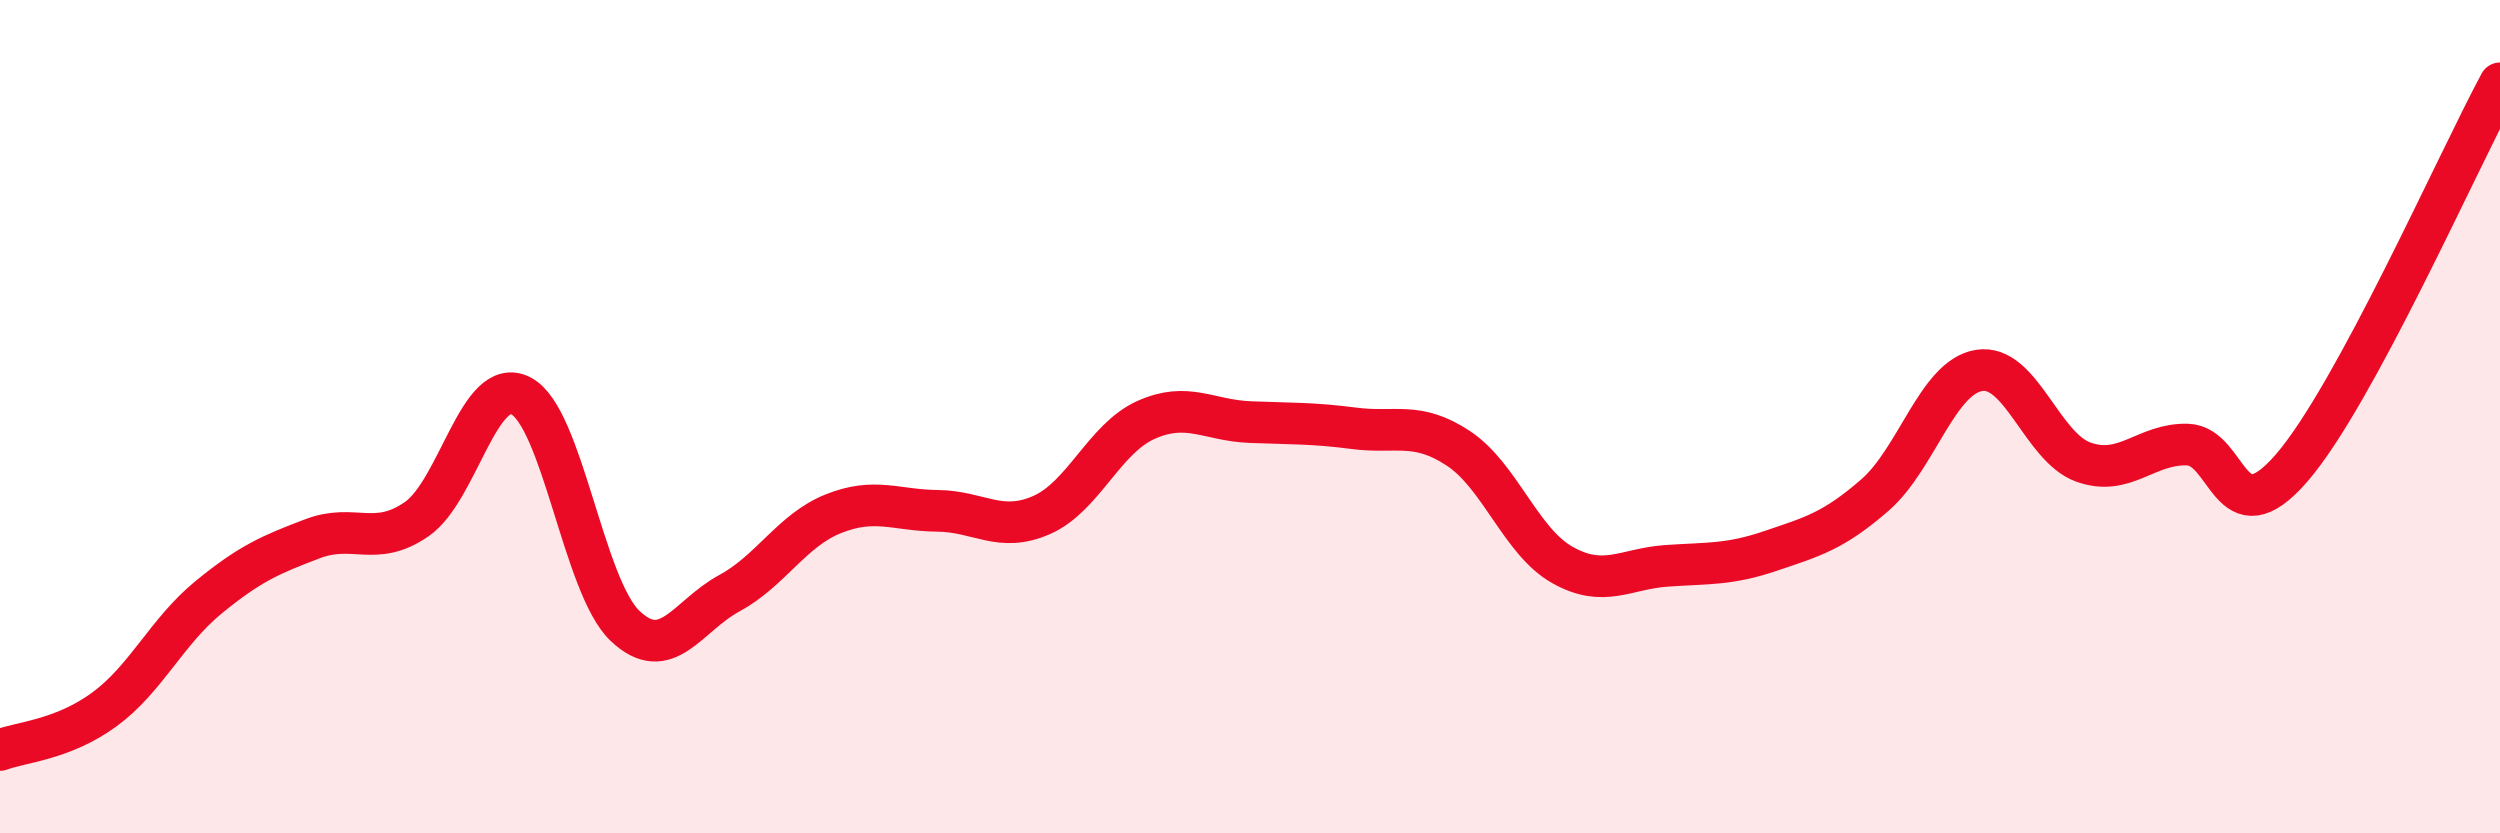 
    <svg width="60" height="20" viewBox="0 0 60 20" xmlns="http://www.w3.org/2000/svg">
      <path
        d="M 0,18 C 0.5,17.81 1.5,17.76 2.5,17.03 C 3.5,16.3 4,15.16 5,14.34 C 6,13.52 6.5,13.31 7.5,12.93 C 8.5,12.55 9,13.15 10,12.46 C 11,11.77 11.5,8.99 12.5,9.5 C 13.5,10.01 14,14.07 15,15.02 C 16,15.97 16.5,14.78 17.5,14.24 C 18.5,13.7 19,12.73 20,12.33 C 21,11.93 21.5,12.25 22.5,12.26 C 23.5,12.27 24,12.8 25,12.36 C 26,11.92 26.5,10.53 27.5,10.08 C 28.5,9.63 29,10.09 30,10.13 C 31,10.17 31.5,10.15 32.5,10.28 C 33.5,10.41 34,10.1 35,10.76 C 36,11.42 36.5,13 37.5,13.56 C 38.5,14.12 39,13.65 40,13.58 C 41,13.51 41.5,13.56 42.5,13.22 C 43.5,12.88 44,12.75 45,11.88 C 46,11.01 46.5,9.05 47.5,8.89 C 48.5,8.73 49,10.73 50,11.09 C 51,11.45 51.5,10.64 52.5,10.67 C 53.5,10.7 53.5,12.96 55,11.23 C 56.5,9.5 59,3.85 60,2L60 20L0 20Z"
        fill="#EB0A25"
        opacity="0.1"
        stroke-linecap="round"
        stroke-linejoin="round"
      />
      <path
        d="M 0,18 C 0.5,17.81 1.5,17.76 2.5,17.03 C 3.5,16.3 4,15.16 5,14.34 C 6,13.52 6.5,13.31 7.5,12.93 C 8.5,12.55 9,13.15 10,12.46 C 11,11.77 11.5,8.99 12.5,9.5 C 13.5,10.01 14,14.07 15,15.02 C 16,15.97 16.5,14.78 17.5,14.24 C 18.5,13.7 19,12.73 20,12.33 C 21,11.93 21.5,12.25 22.5,12.26 C 23.5,12.27 24,12.8 25,12.36 C 26,11.92 26.5,10.53 27.5,10.08 C 28.5,9.63 29,10.09 30,10.13 C 31,10.17 31.5,10.15 32.5,10.28 C 33.5,10.41 34,10.1 35,10.76 C 36,11.42 36.5,13 37.5,13.56 C 38.5,14.12 39,13.65 40,13.58 C 41,13.51 41.5,13.56 42.5,13.22 C 43.5,12.88 44,12.75 45,11.88 C 46,11.01 46.5,9.05 47.5,8.89 C 48.5,8.73 49,10.73 50,11.09 C 51,11.45 51.5,10.64 52.5,10.67 C 53.5,10.7 53.5,12.96 55,11.23 C 56.5,9.5 59,3.85 60,2"
        stroke="#EB0A25"
        stroke-width="1"
        fill="none"
        stroke-linecap="round"
        stroke-linejoin="round"
      />
    </svg>
  